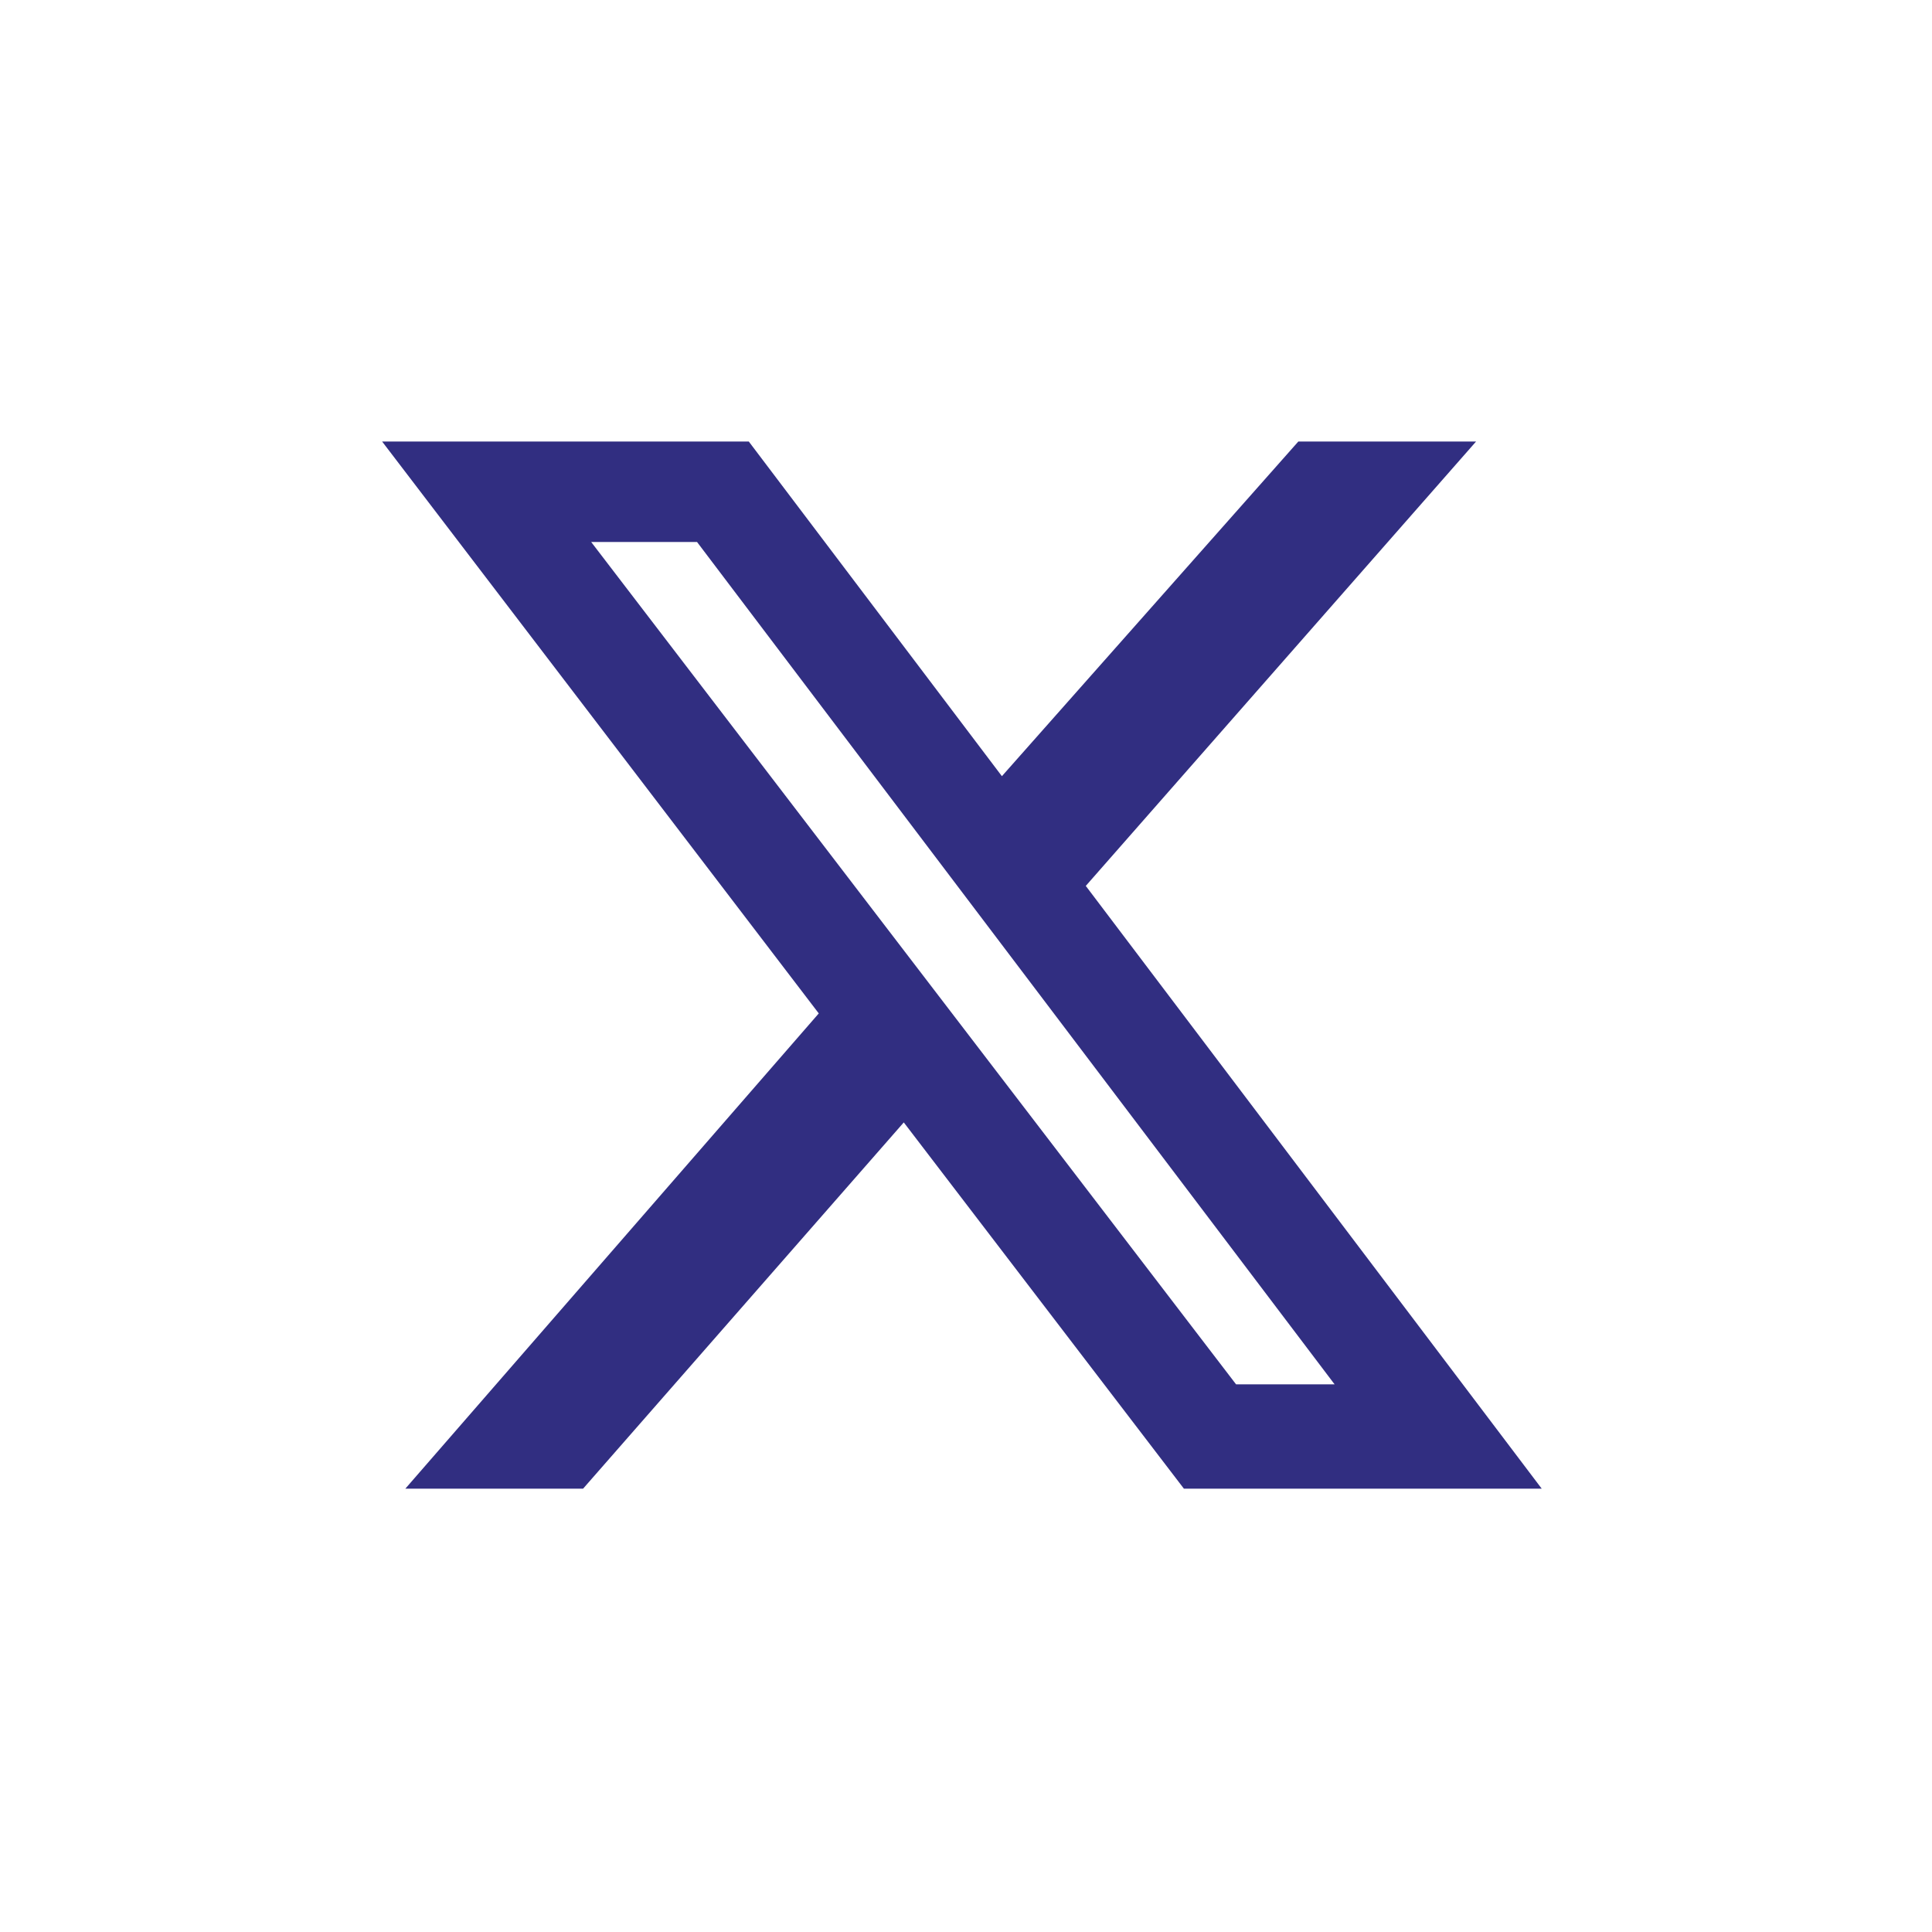 <svg width="24" height="24" viewBox="0 0 24 24" fill="none" xmlns="http://www.w3.org/2000/svg">
<g id="Social Media / X">
<path id="Vector" d="M16.128 5.485H18.336L13.488 11.005L19.152 18.493H14.707L11.227 13.943L7.243 18.493H5.035L10.171 12.589L4.747 5.485H9.302L12.446 9.642L16.128 5.485ZM15.355 17.197H16.579L8.659 6.733H7.344L15.355 17.197Z" fill="#312E81"/>
</g>
</svg>
